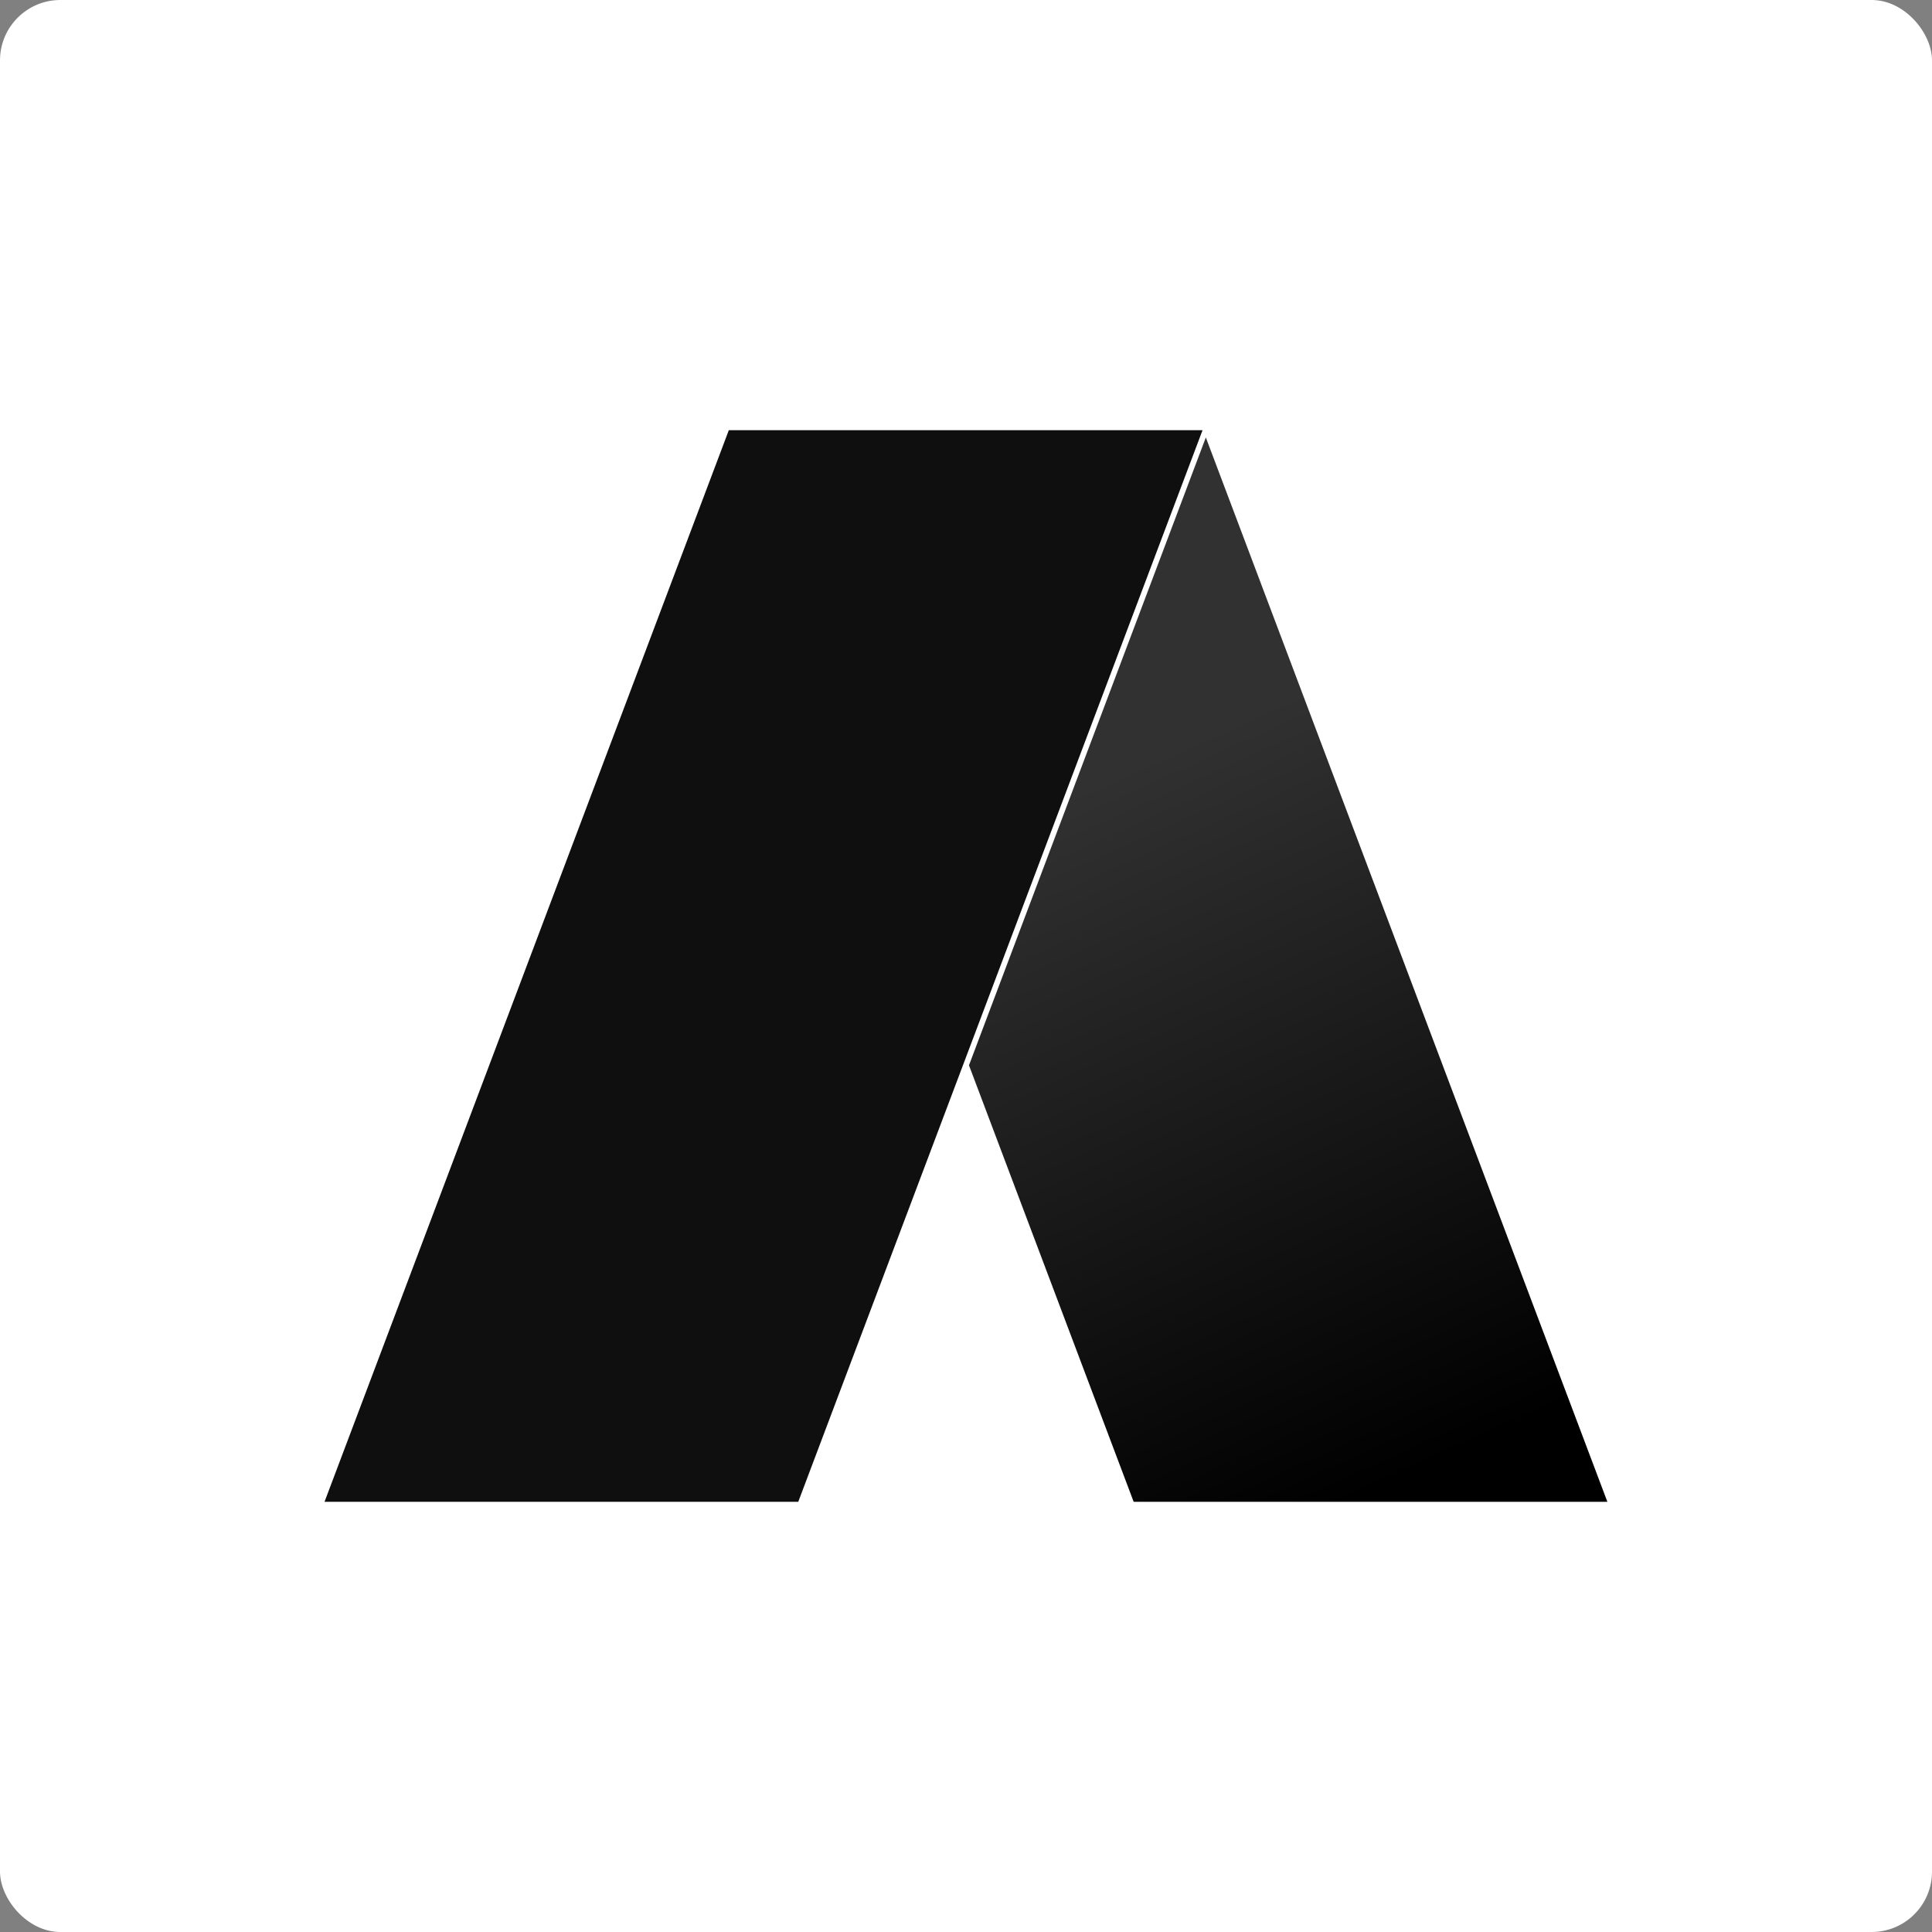 <svg width="256" height="256" viewBox="0 0 256 256" fill="none" xmlns="http://www.w3.org/2000/svg">
<rect x="0" y="0" width="256" height="256" fill="#808080" stroke="none"/>
<rect width="256" height="256" rx="8" fill="white"/>
<g clip-path="url(#clip0_4408_7034)">
<path d="M96.573 57L43.001 198.998H105.772L159.344 57H96.573Z" fill="#0F0F10"/>
<path d="M150.217 199L128.394 141.156L159.779 57.966L212.987 199H150.217Z" fill="url(#paint0_linear_4408_7034)"/>
</g>
<defs>
<linearGradient id="paint0_linear_4408_7034" x1="143.743" y1="104.334" x2="185.112" y2="196.094" gradientUnits="userSpaceOnUse">
<stop stop-color="#313131"/>
<stop offset="1"/>
</linearGradient>
<clipPath id="clip0_4408_7034">
<rect width="170" height="142" fill="white" transform="translate(43 57)"/>
</clipPath>
</defs>
</svg>
